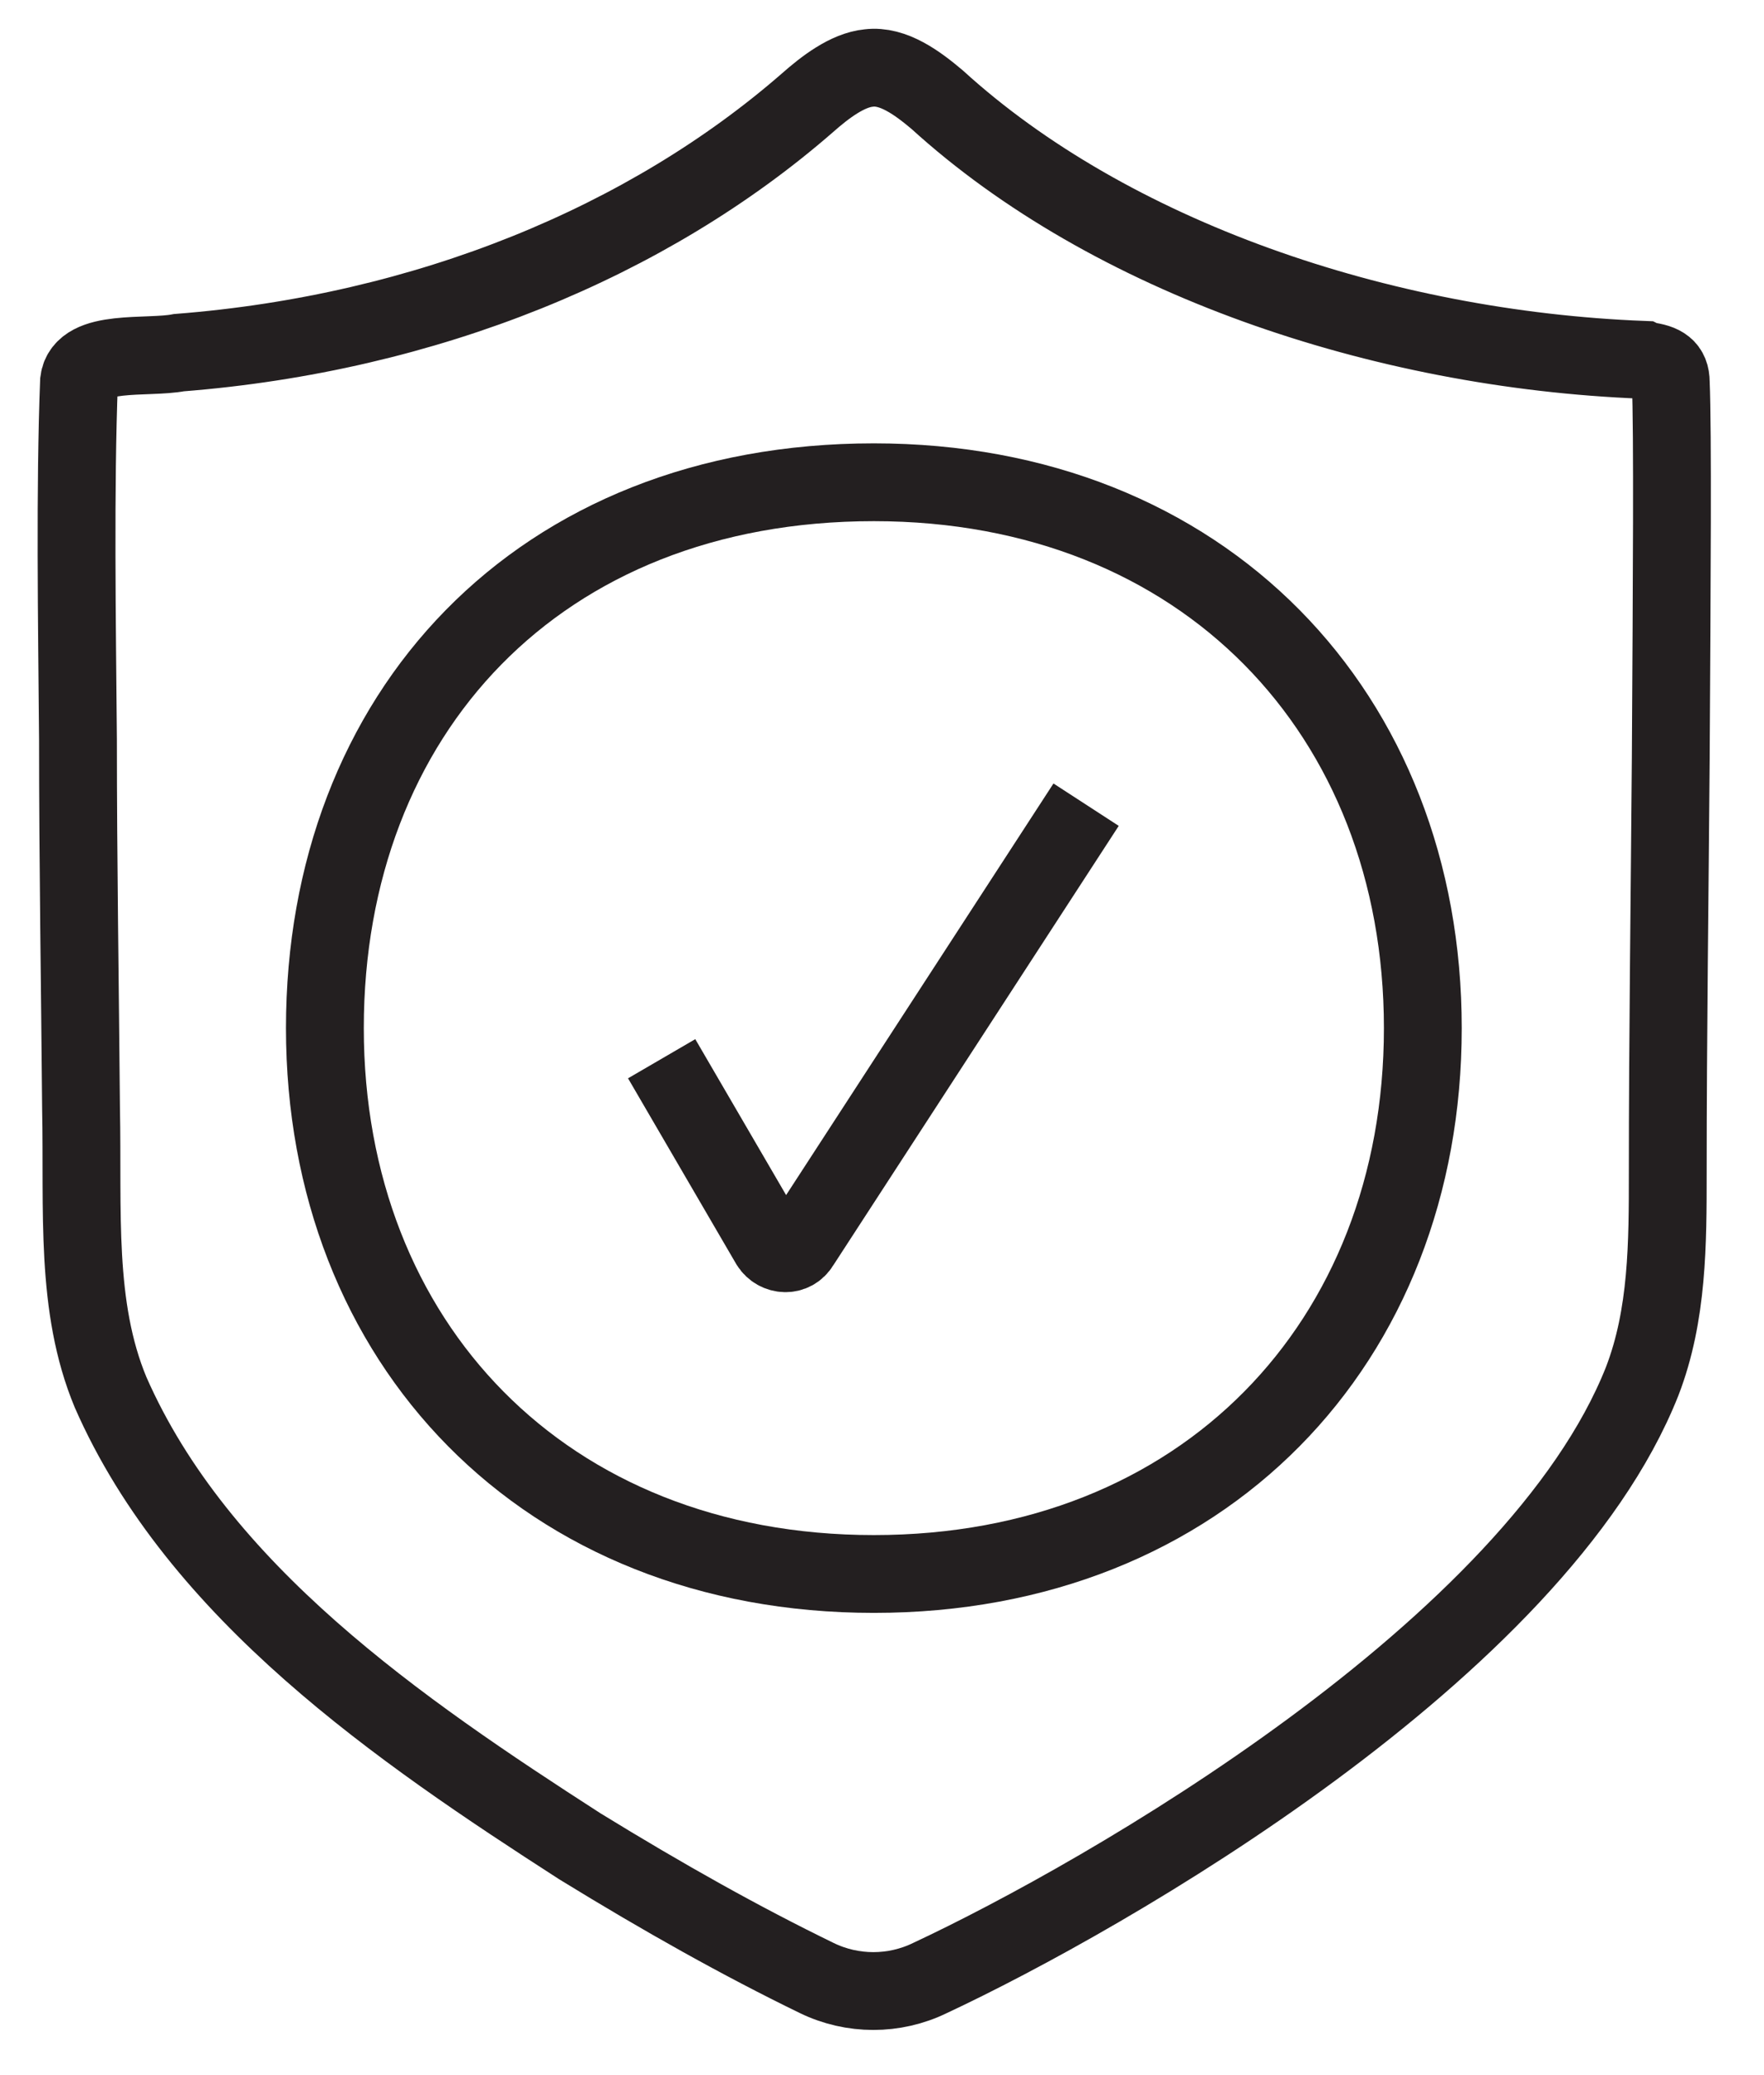 <svg xmlns="http://www.w3.org/2000/svg" fill="none" viewBox="0 0 34 40" height="40" width="34">
<g clip-path="url(#clip0_7153_5586)">
<path stroke-width="1.5" stroke="#231F20" d="M31.672 6.936C26.598 6.739 21.387 4.95 18.063 1.921C17.689 1.606 17.217 1.252 16.745 1.311C16.332 1.351 15.899 1.685 15.565 1.98C12.497 4.655 8.229 6.425 3.45 6.798C2.84 6.916 1.601 6.72 1.523 7.349C1.444 9.395 1.483 11.951 1.503 14.252C1.503 16.593 1.542 19.012 1.562 21.372C1.601 23.338 1.444 25.187 2.132 26.839C3.824 30.694 7.698 33.349 11.179 35.591C12.812 36.594 14.287 37.42 15.742 38.128C16.43 38.463 17.237 38.463 17.925 38.128C21.288 36.555 29.607 31.795 31.653 26.623C32.145 25.345 32.145 23.968 32.145 22.591C32.145 19.995 32.184 17.143 32.203 14.606C32.223 11.204 32.243 8.332 32.203 7.369C32.203 7.093 32.046 6.995 31.732 6.956H31.712L31.672 6.936Z"></path>
<path stroke-width="1.5" stroke="#231F20" d="M12.753 20.408L14.838 23.988C14.975 24.204 15.29 24.224 15.428 23.988L20.934 15.511"></path>
<path stroke-width="1.5" stroke="#231F20" d="M16.843 9.296C23.196 9.296 27.424 13.761 27.424 19.818C27.424 25.876 23.196 30.34 16.843 30.34C10.491 30.34 6.262 25.876 6.262 19.818C6.262 13.761 10.373 9.296 16.843 9.296Z"></path>
</g>
<defs>
<clipPath id="clip0_7153_5586">
<rect transform="translate(0.5 0.328)" fill="white" height="39" width="32.687"></rect>
</clipPath>
</defs>
</svg>
